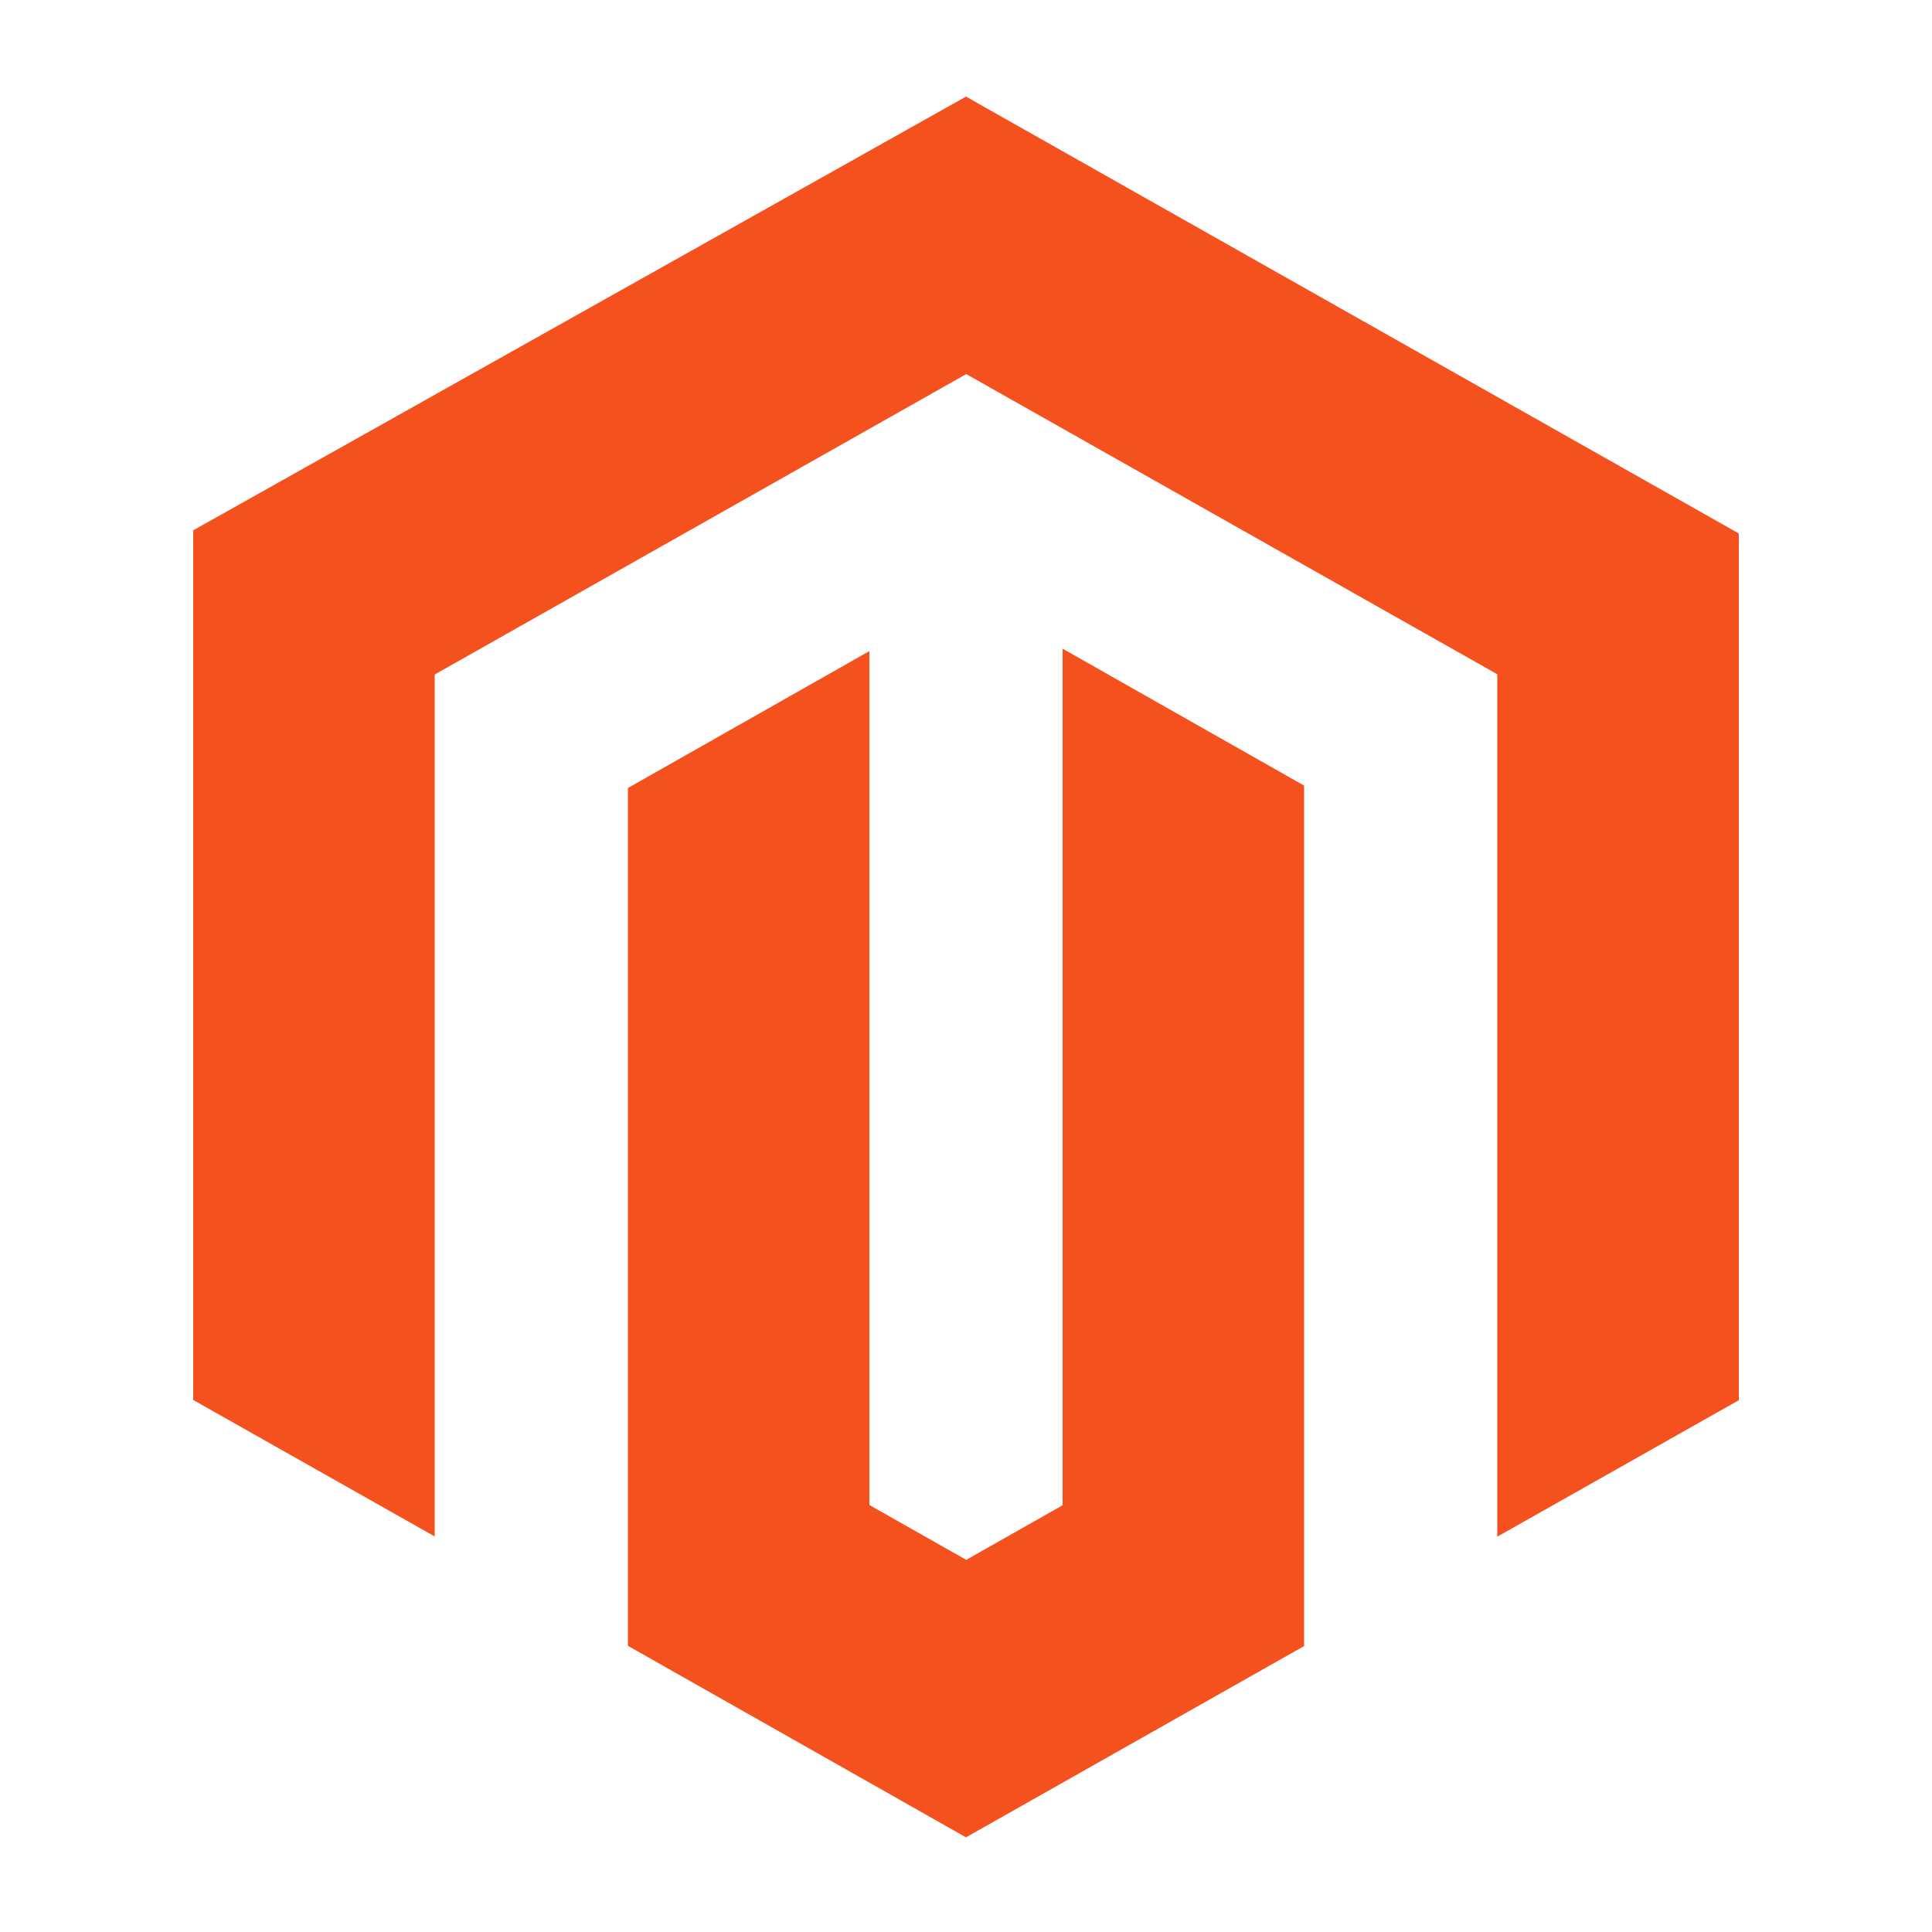 <svg version="1.2" baseProfile="tiny-ps" xmlns="http://www.w3.org/2000/svg" viewBox="0 0 80 80" width="80" height="80">
	<title>New Project</title>
	<style>
		tspan { white-space:pre }
		.shp0 { fill: #f4511e } 
	</style>
	<path id="Layer" class="shp0" d="M44 62.33L40.01 64.59L36 62.32L36 26.96L26 32.63L26 68.15L40 76.08L54 68.16L54 32.53L44 26.86L44 62.33Z" />
	<path id="Layer" class="shp0" d="M40 4L8 21.96L8 57.97L18 63.62L18 27.93L40.01 15.49L62 27.92L62 63.63L72 57.98L72 22.09L40 4Z" />
</svg>